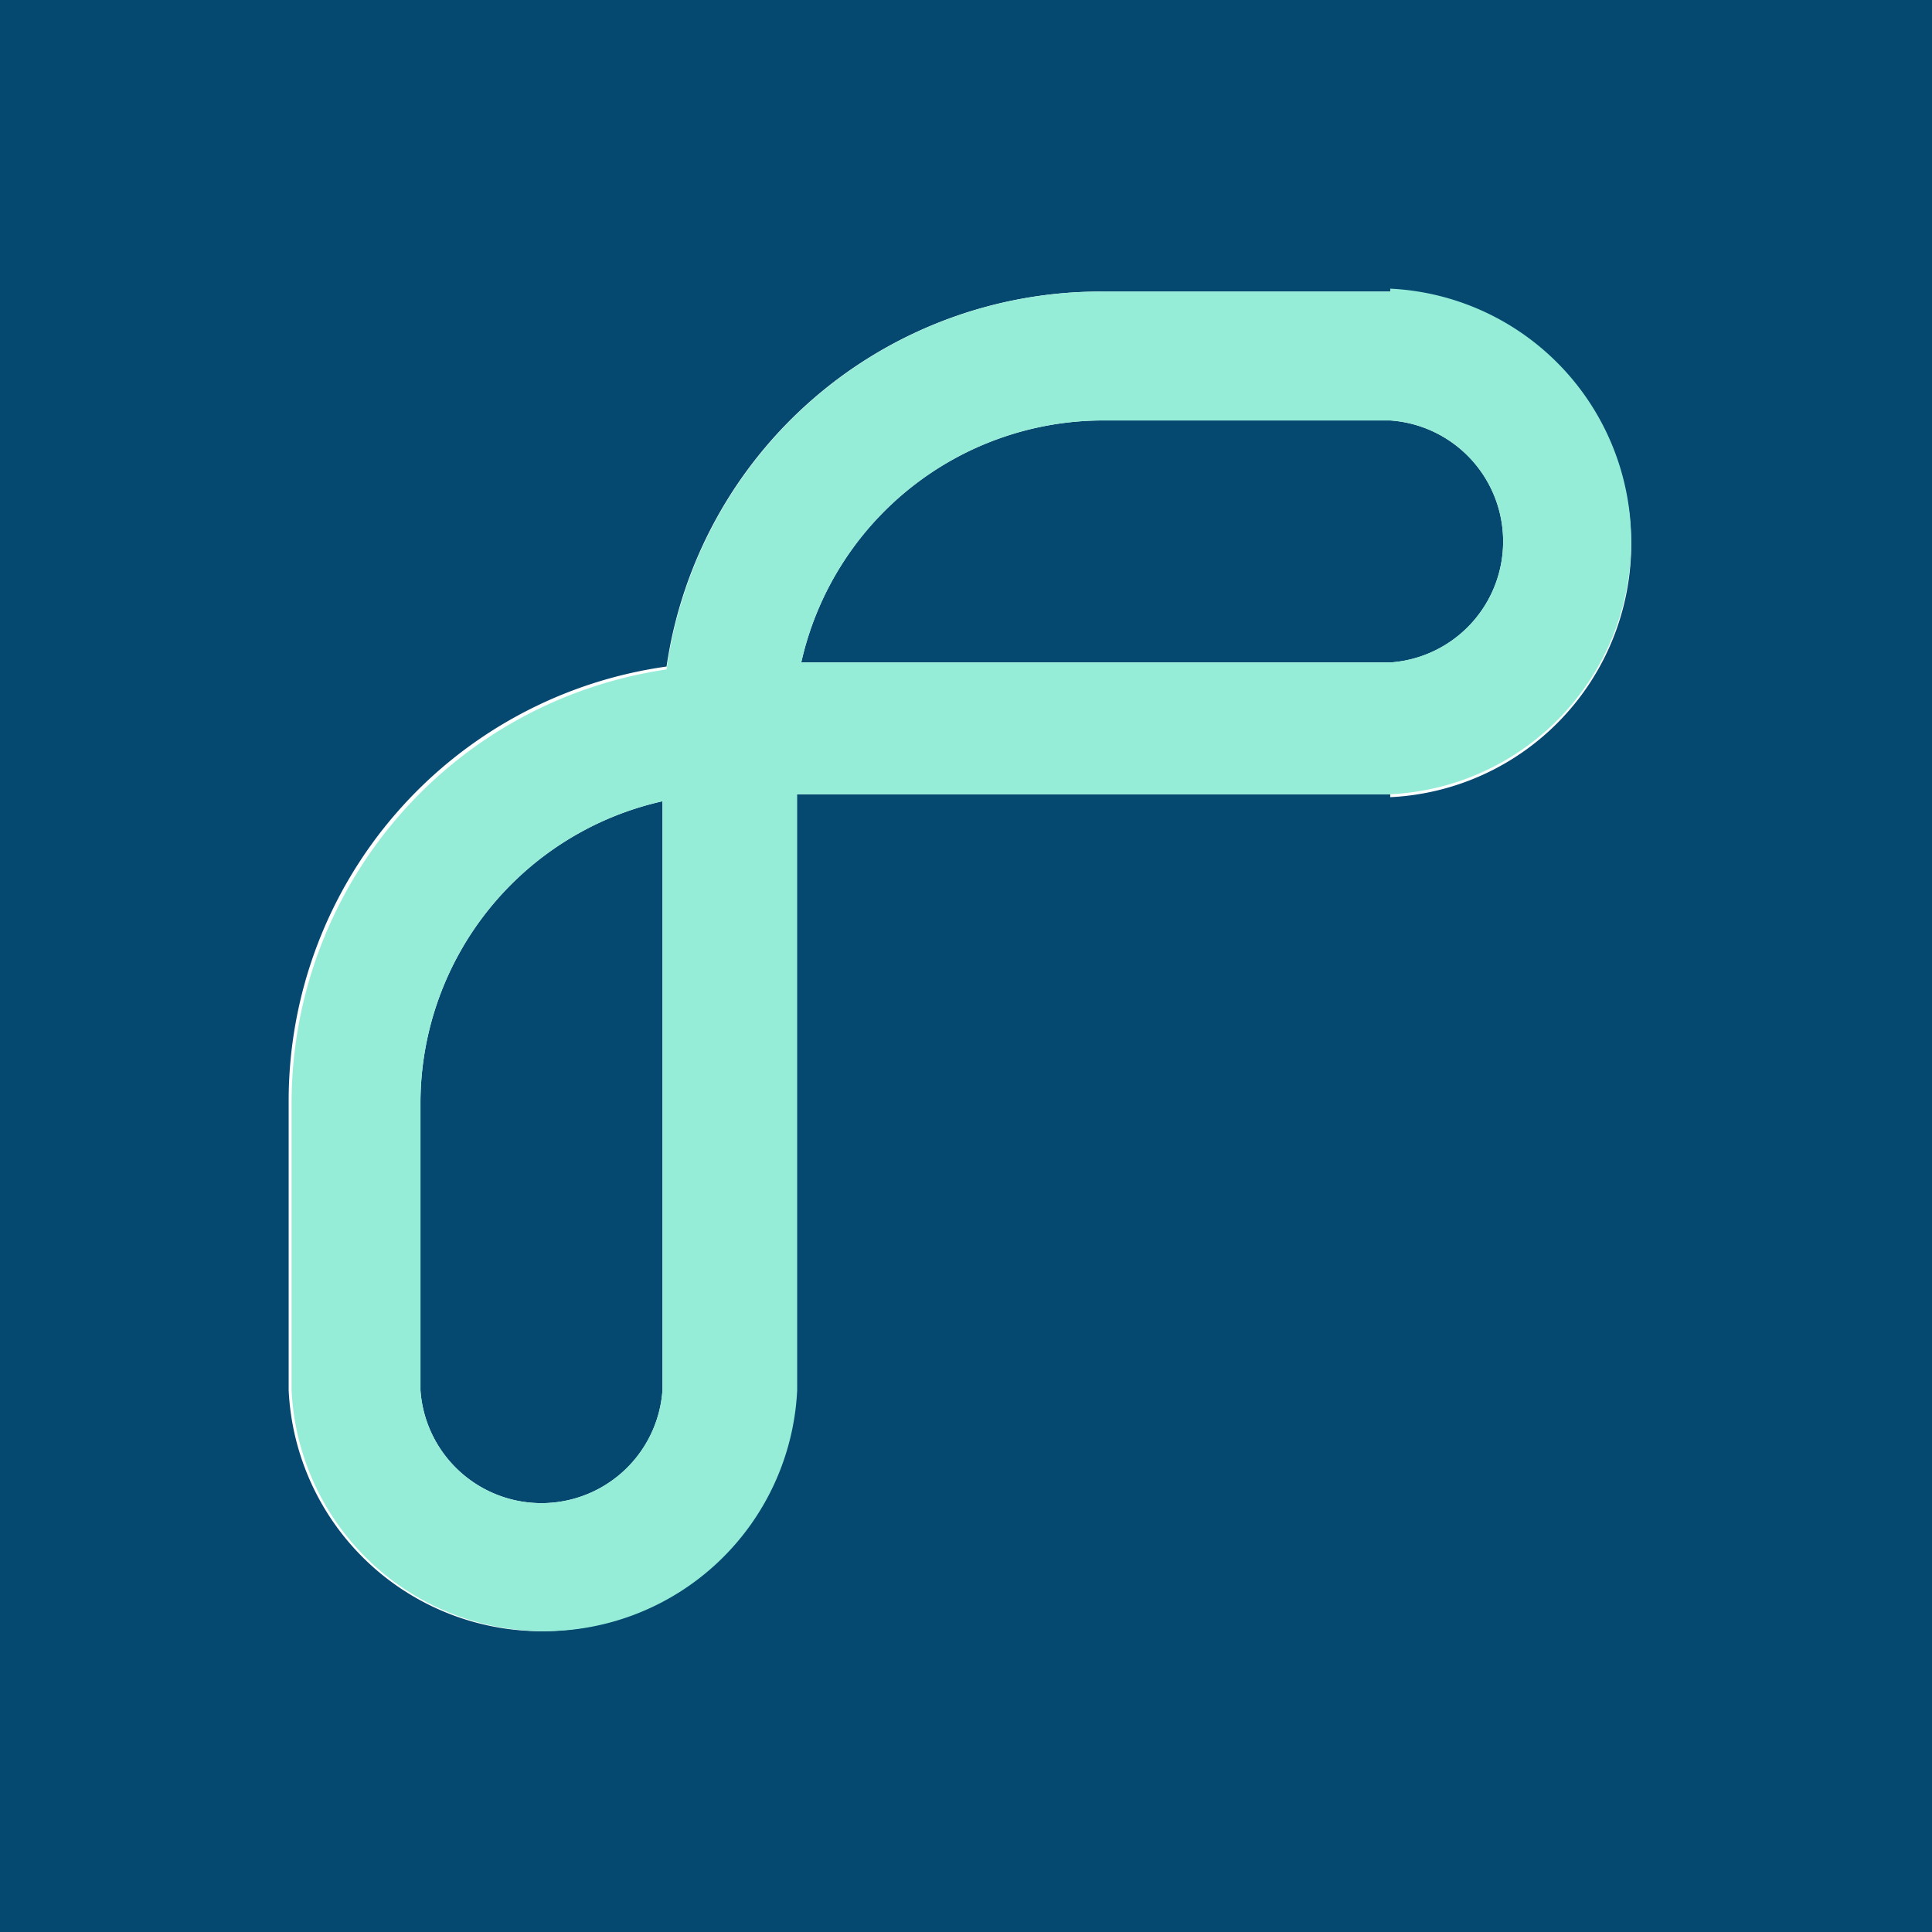 <svg xmlns="http://www.w3.org/2000/svg" viewBox="0 0 33.13 33.13"><defs><style>.cls-1{fill:#064970;}.cls-2{fill:#95edd7;}</style></defs><g id="Layer_2" data-name="Layer 2"><g id="Layer_1-2" data-name="Layer 1"><path class="cls-1" d="M7.21,18.89v4.95a2.08,2.08,0,0,0,4.15,0V13.74A5.31,5.31,0,0,0,7.21,18.89Z"/><path class="cls-1" d="M23.84,7.21H18.89a5.31,5.31,0,0,0-5.15,4.15h10.1a2.08,2.08,0,0,0,0-4.15Z"/><path class="cls-1" d="M0,0V33.13H33.13V0ZM23.84,13.62H13.62V23.84a4.34,4.34,0,0,1-8.67,0V18.89a7.52,7.52,0,0,1,6.48-7.46A7.52,7.52,0,0,1,18.89,5h4.95a4.34,4.34,0,0,1,0,8.67Z"/><path class="cls-2" d="M23.84,5H18.89a7.52,7.52,0,0,0-7.46,6.48A7.52,7.52,0,0,0,5,18.89v4.95a4.34,4.34,0,0,0,8.67,0V13.62H23.84a4.34,4.34,0,0,0,0-8.67ZM11.36,23.84a2.08,2.08,0,0,1-4.15,0V18.89a5.31,5.31,0,0,1,4.15-5.15ZM23.84,11.36H13.74a5.31,5.31,0,0,1,5.15-4.15h4.95a2.08,2.08,0,0,1,0,4.15Z"/></g></g></svg>